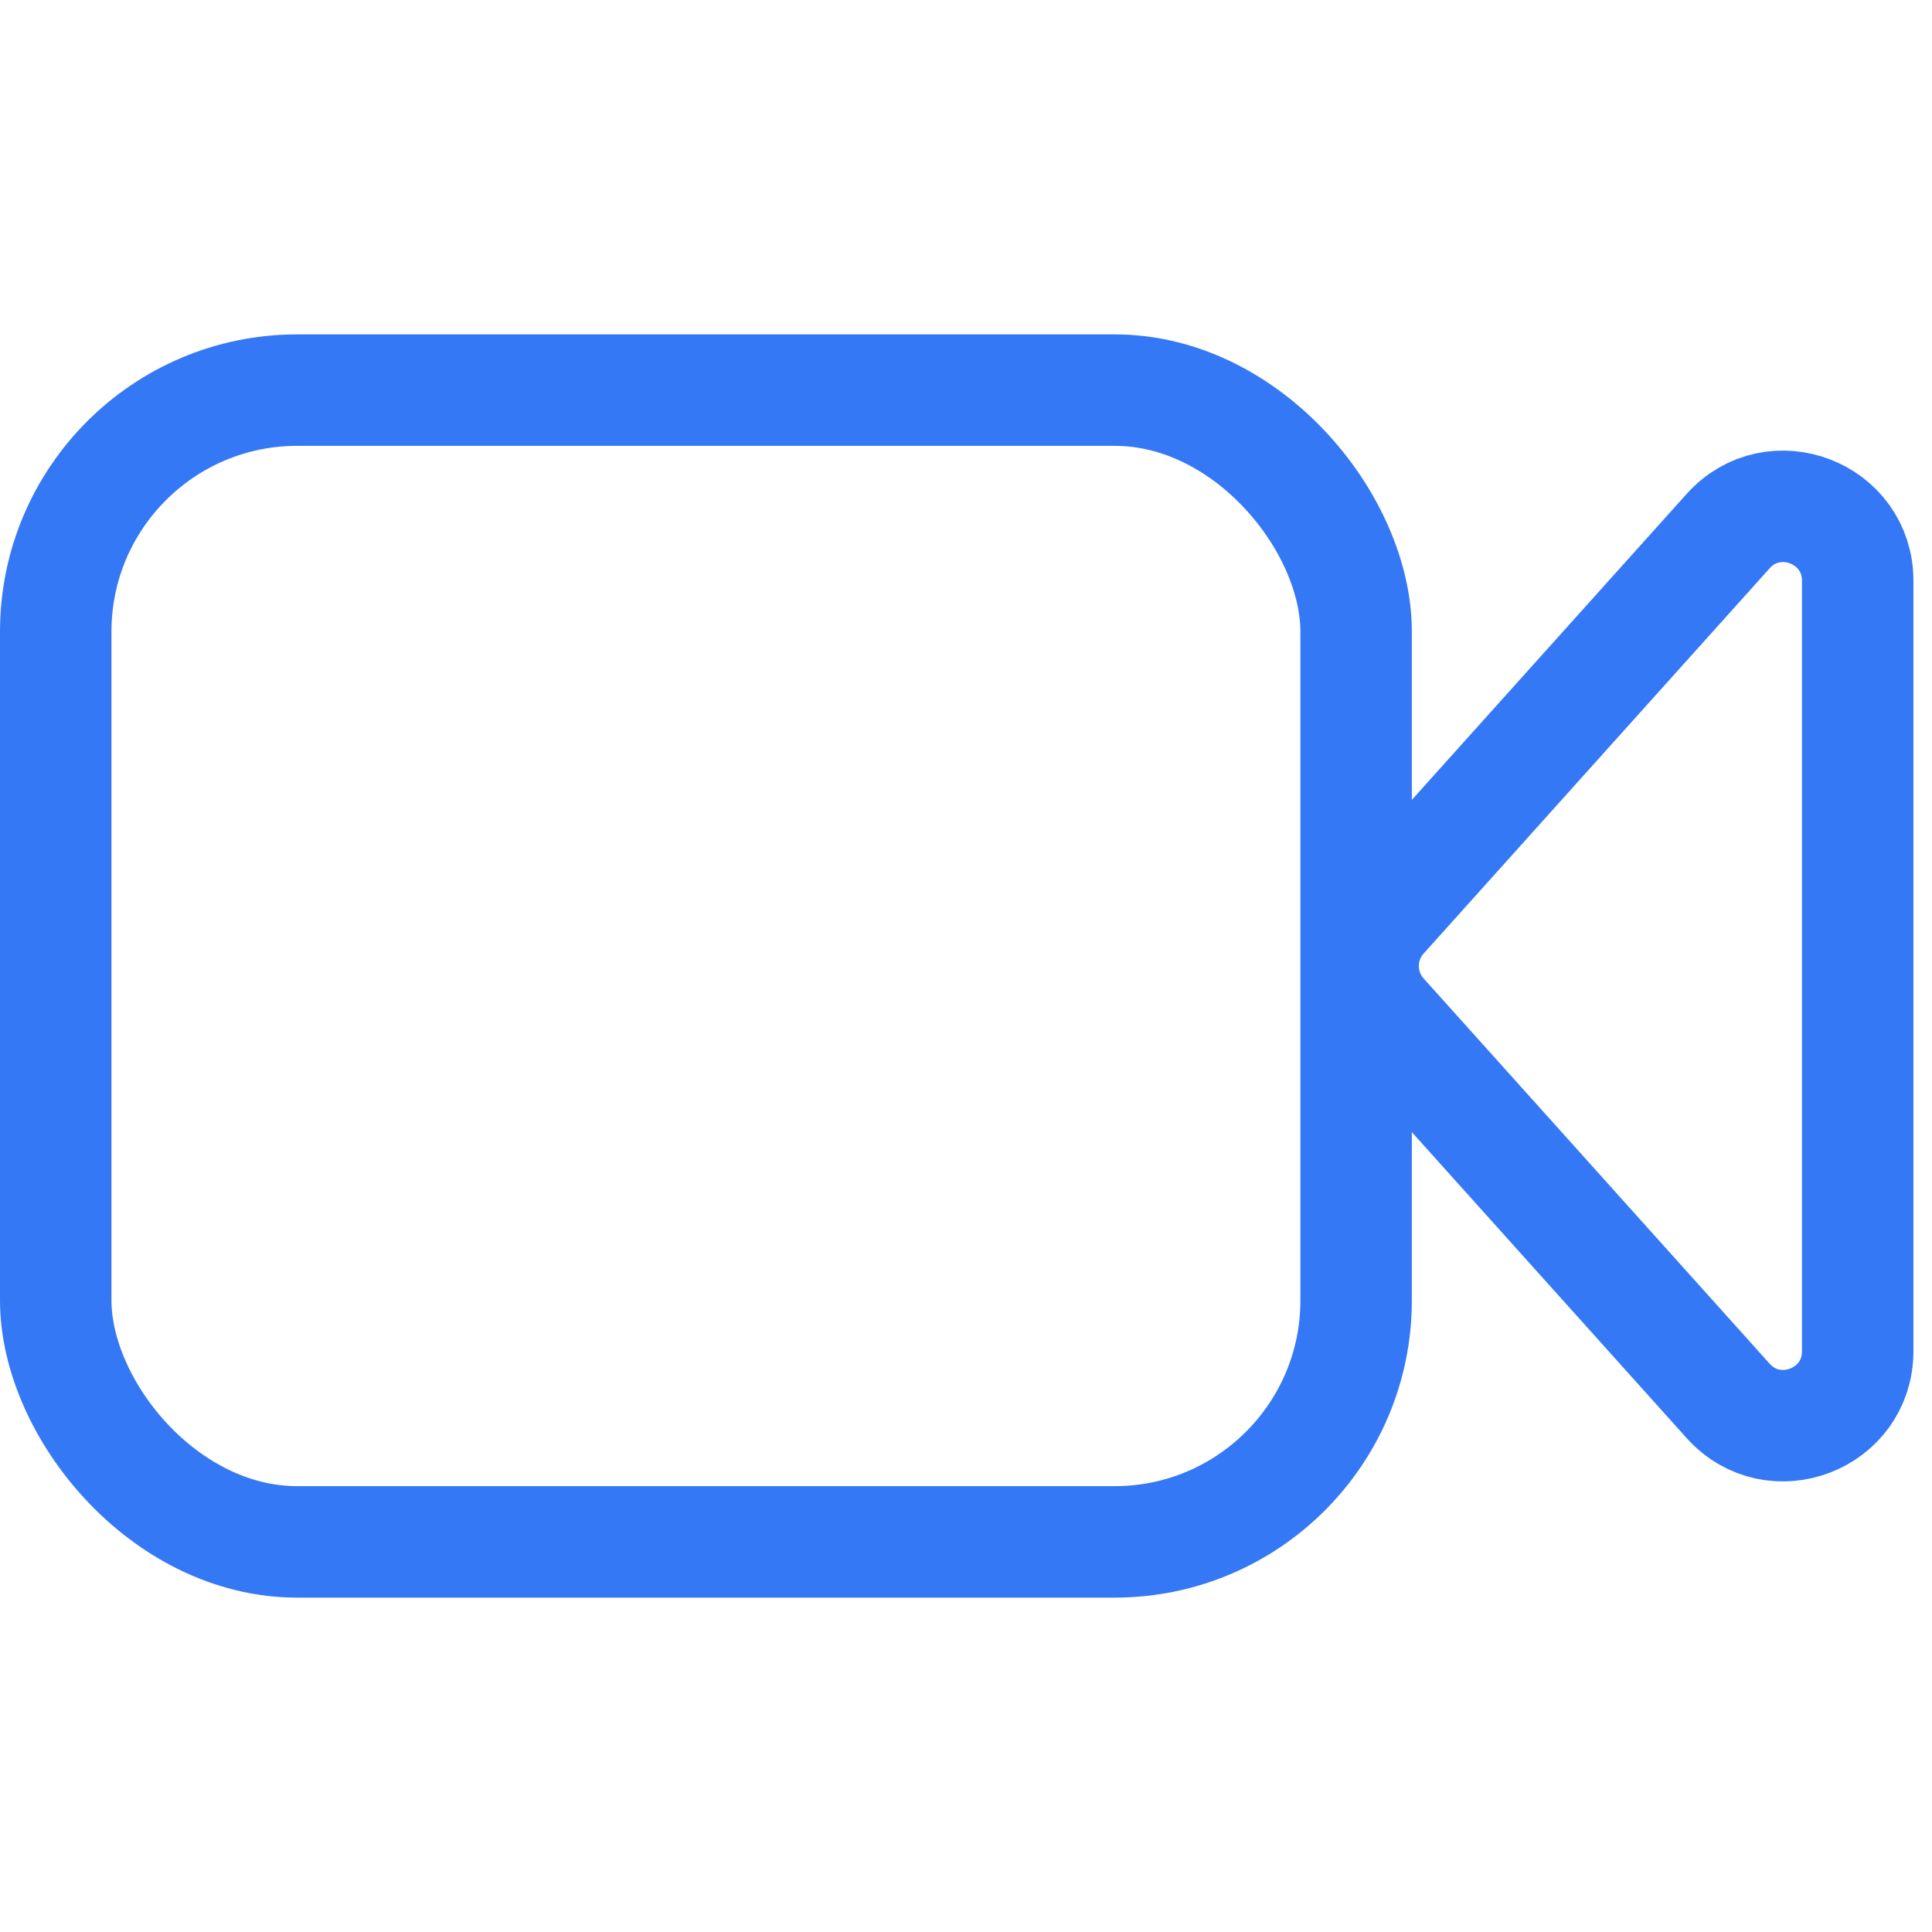 <svg width="26" height="26" viewBox="0 0 26 26" fill="none" xmlns="http://www.w3.org/2000/svg">
<rect x="0.75" y="5.25" width="17.5" height="15.5" rx="3.25" stroke="#3478F6" stroke-width="1.5"/>
<path d="M18.6 13.668C18.259 13.288 18.259 12.712 18.6 12.332L23.256 7.148C23.869 6.465 25 6.899 25 7.816L25 18.184C25 19.101 23.869 19.535 23.256 18.852L18.6 13.668Z" stroke="#3478F6" stroke-width="1.5"/>
</svg>

